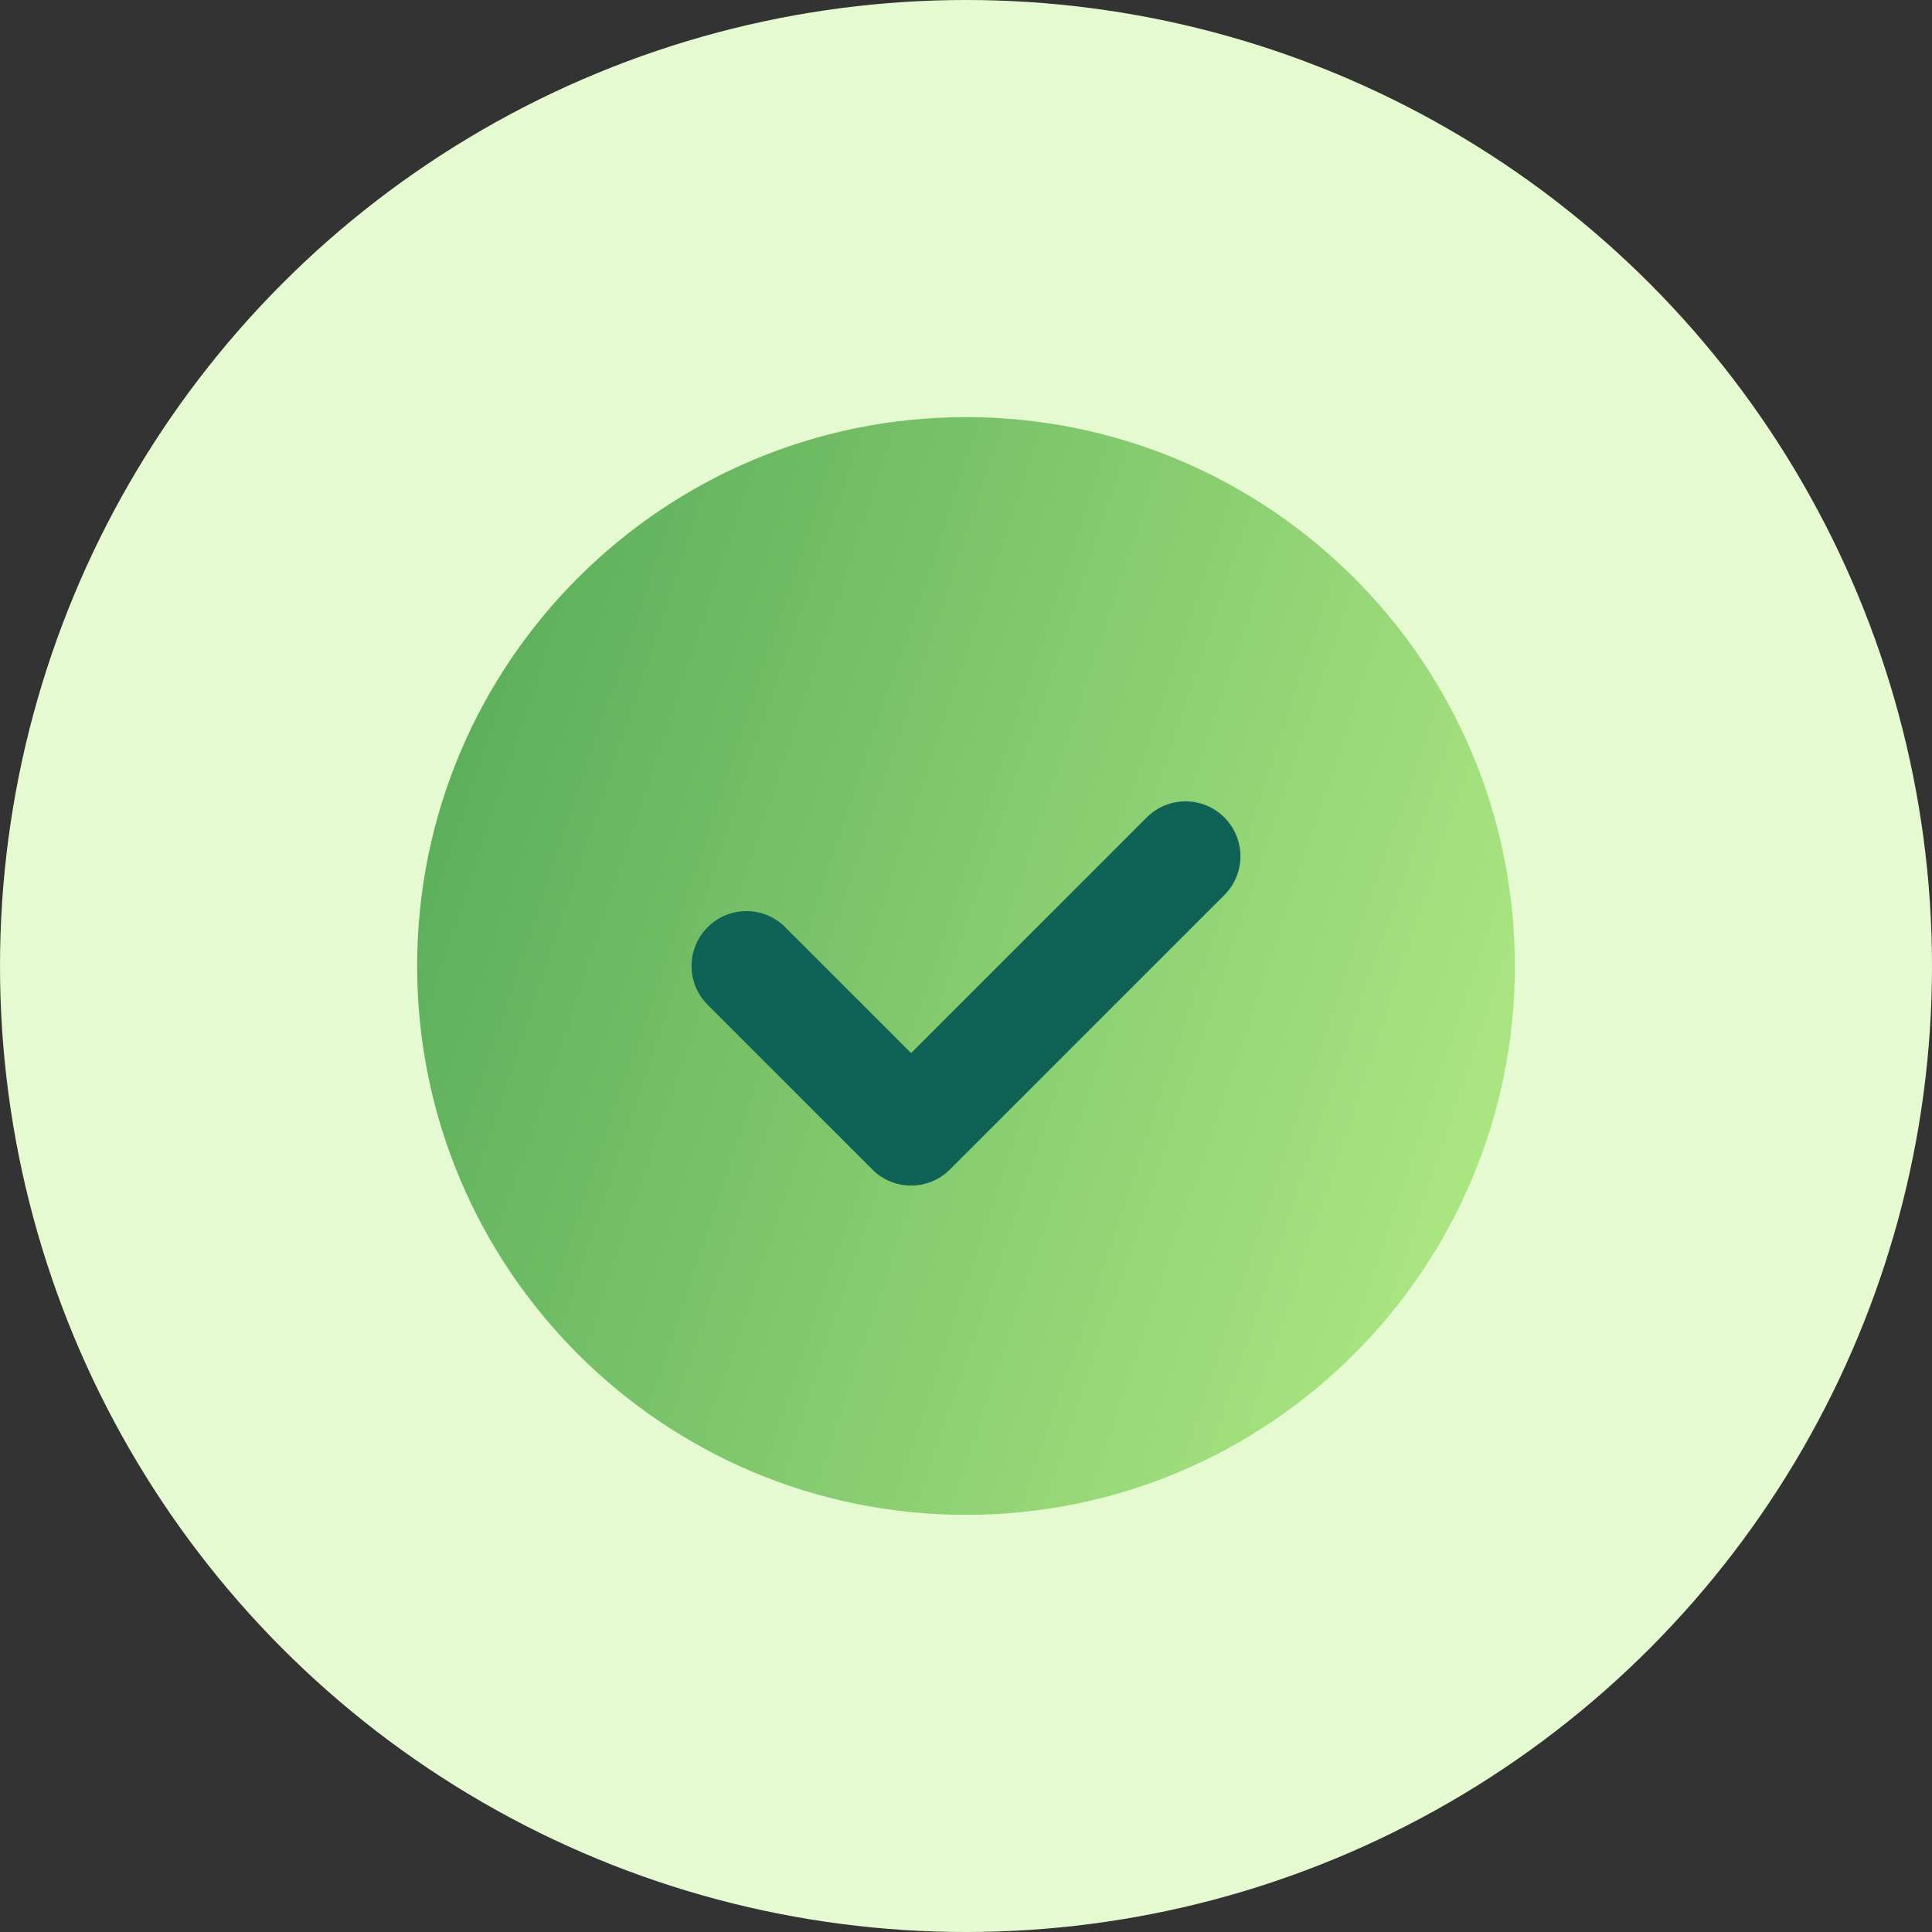 <svg width="88" height="88" viewBox="0 0 88 88" fill="none" xmlns="http://www.w3.org/2000/svg">
<rect x="0" y="0" width="88" height="88" fill="#333333" stroke="none"/>
<circle cx="44" cy="44" r="44" fill="#E5FAD1"/>
<path d="M44 69C57.807 69 69 57.807 69 44C69 30.193 57.807 19 44 19C30.193 19 19 30.193 19 44C19 57.807 30.193 69 44 69Z" fill="url(#paint0_linear_10730_2010)"/>
<path d="M41.5 54.001C40.86 54.001 40.22 53.756 39.732 53.268L32.232 45.768C31.255 44.791 31.255 43.211 32.232 42.233C33.21 41.256 34.79 41.256 35.767 42.233L41.5 47.966L52.232 37.233C53.21 36.256 54.79 36.256 55.767 37.233C56.745 38.211 56.745 39.791 55.767 40.768L43.267 53.268C42.78 53.756 42.14 54.001 41.5 54.001Z" fill="#0F6256"/>
<defs>
<linearGradient id="paint0_linear_10730_2010" x1="5.18" y1="5.705" x2="87.016" y2="33.144" gradientUnits="userSpaceOnUse">
<stop stop-color="#39954A"/>
<stop offset="1" stop-color="#BEF38B"/>
</linearGradient>
</defs>
</svg>
